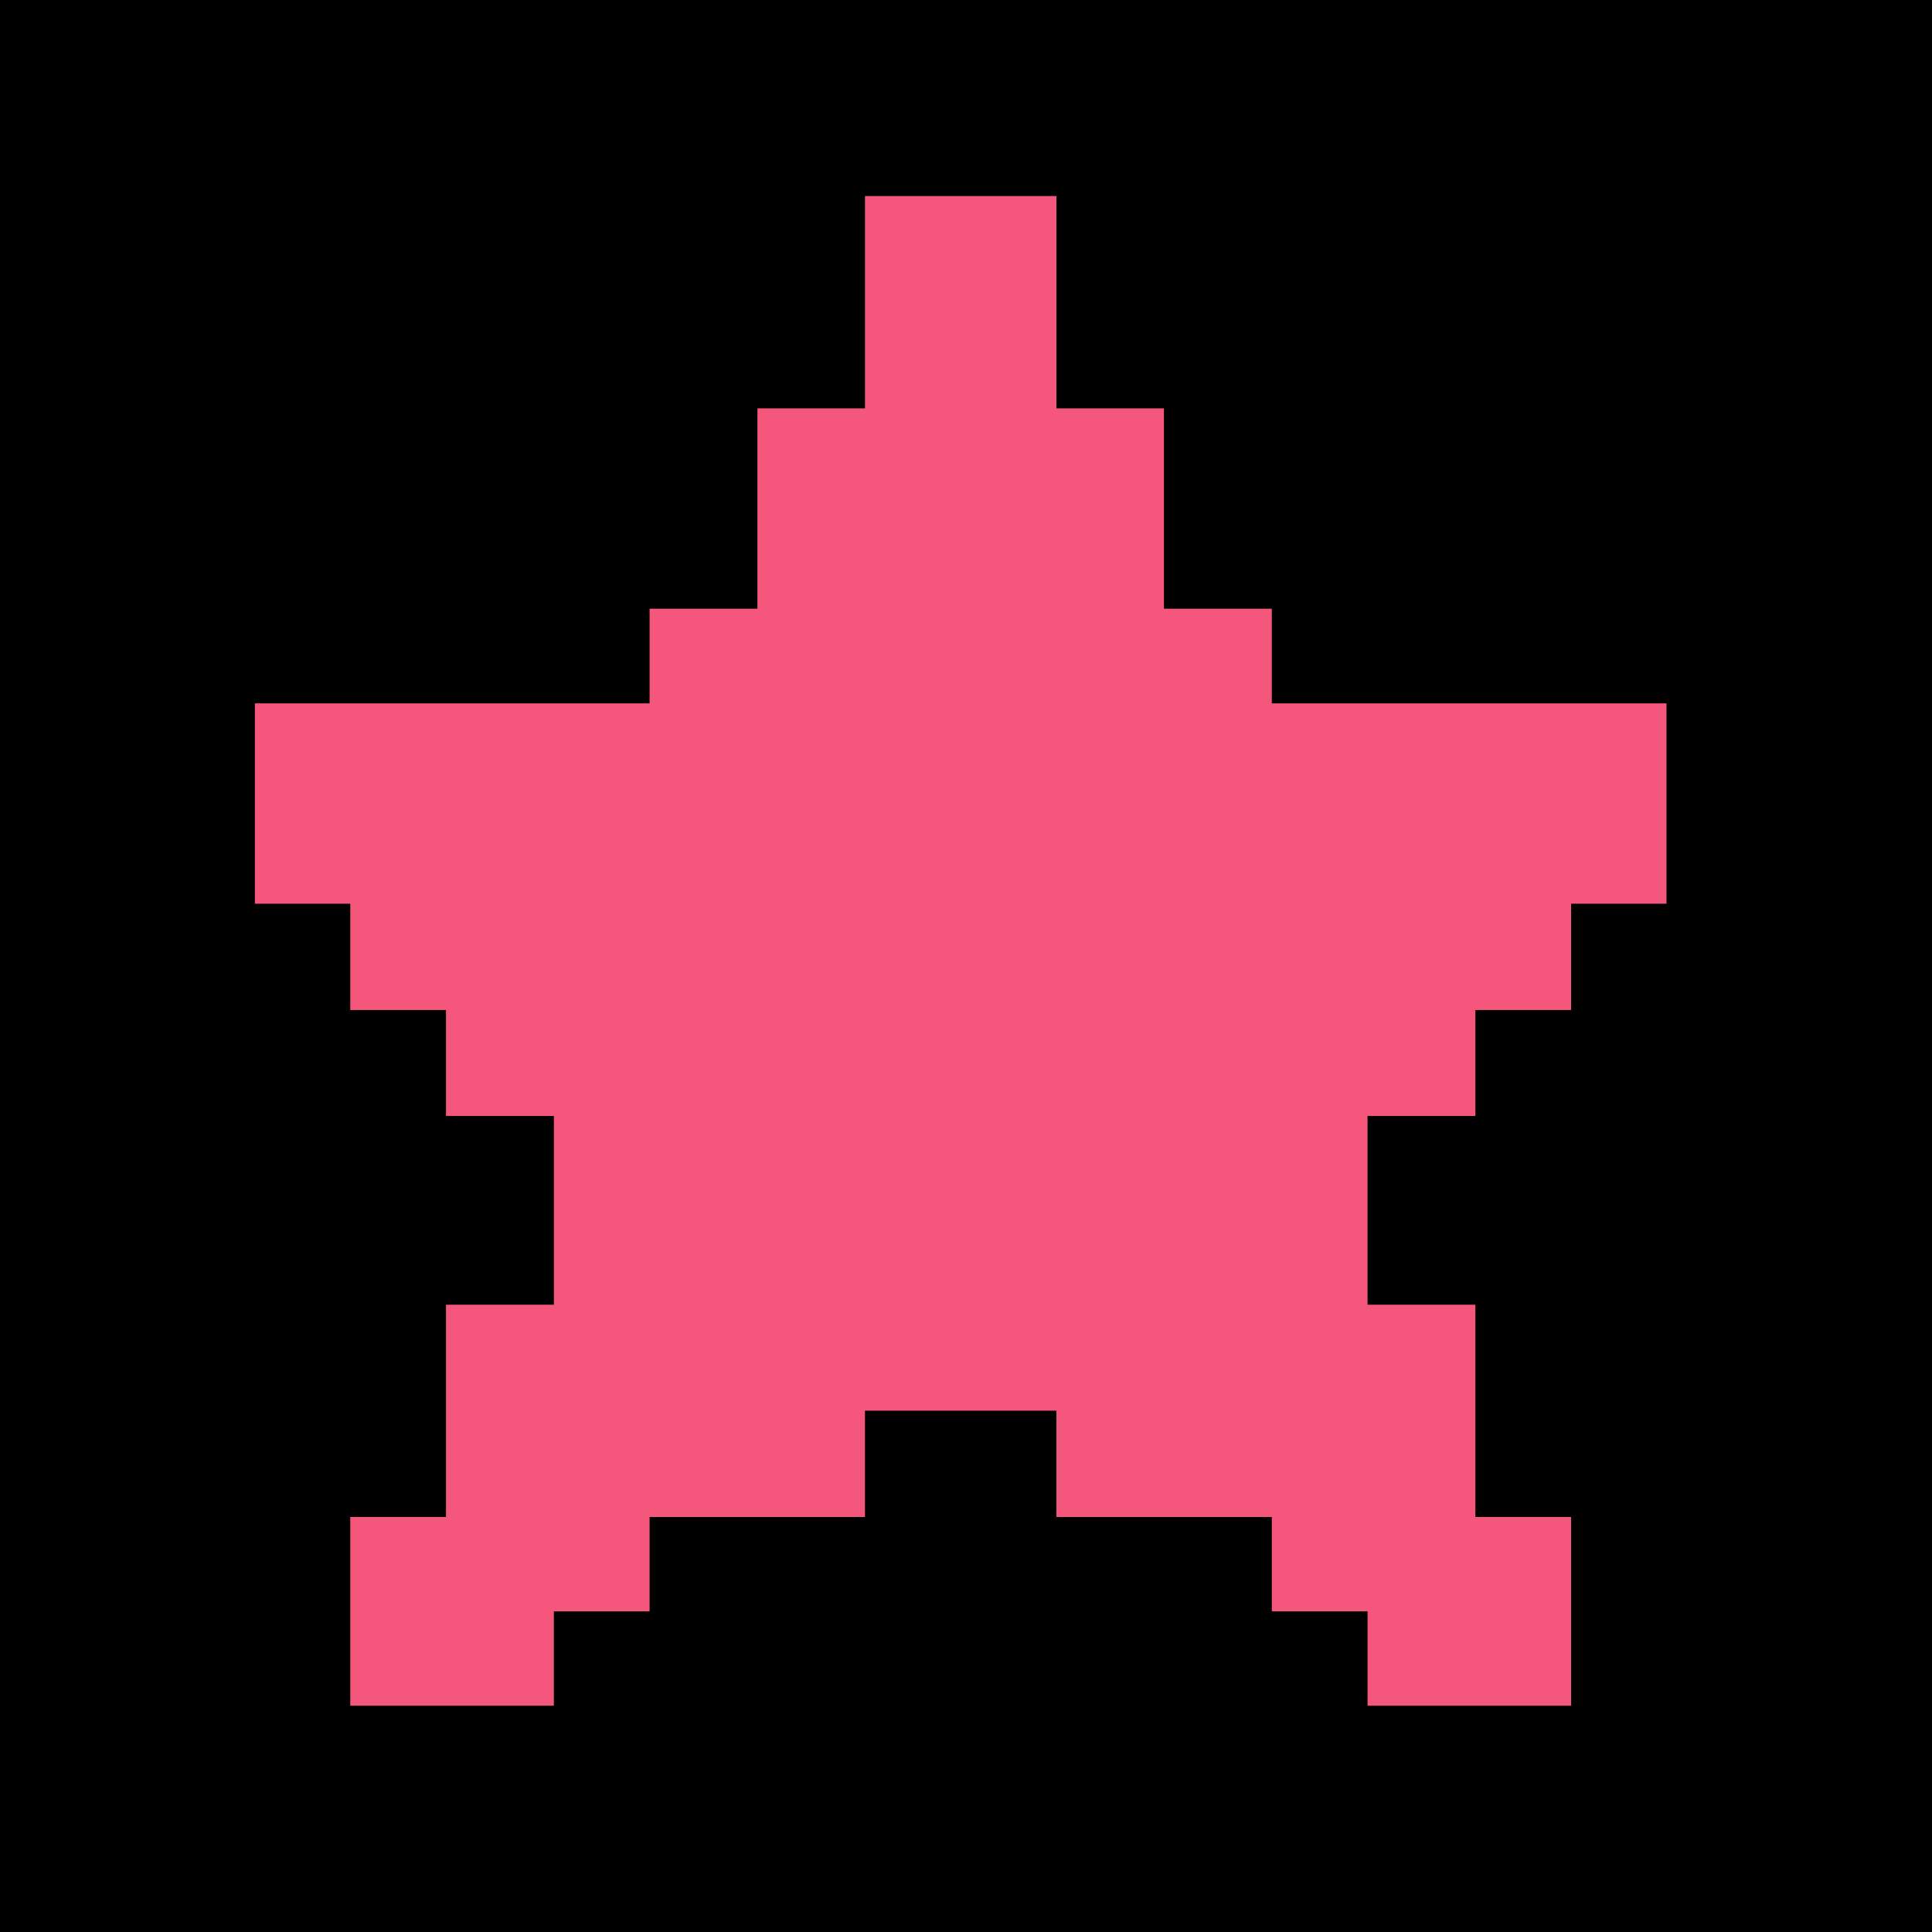 <?xml version="1.0" encoding="UTF-8"?> <svg xmlns="http://www.w3.org/2000/svg" width="66" height="66" viewBox="0 0 66 66" fill="none"><rect width="66" height="66" fill="black"></rect><path d="M56.93 24.028V30.872H53.671V34.503H50.401V38.124H46.717V44.571H50.401V51.823H53.671V58.269H46.717V55.046H43.447V51.823H36.089V48.191H29.549V51.823H22.191V55.046H18.921V58.269H11.966V51.823H15.236V44.571H18.921V38.124H15.236V34.503H11.966V30.872H8.707V24.028H22.191V20.794H25.875V13.95H29.549V6.697H36.089V13.95H39.762V20.794H43.447V24.028H56.93Z" fill="#F5567B"></path></svg> 